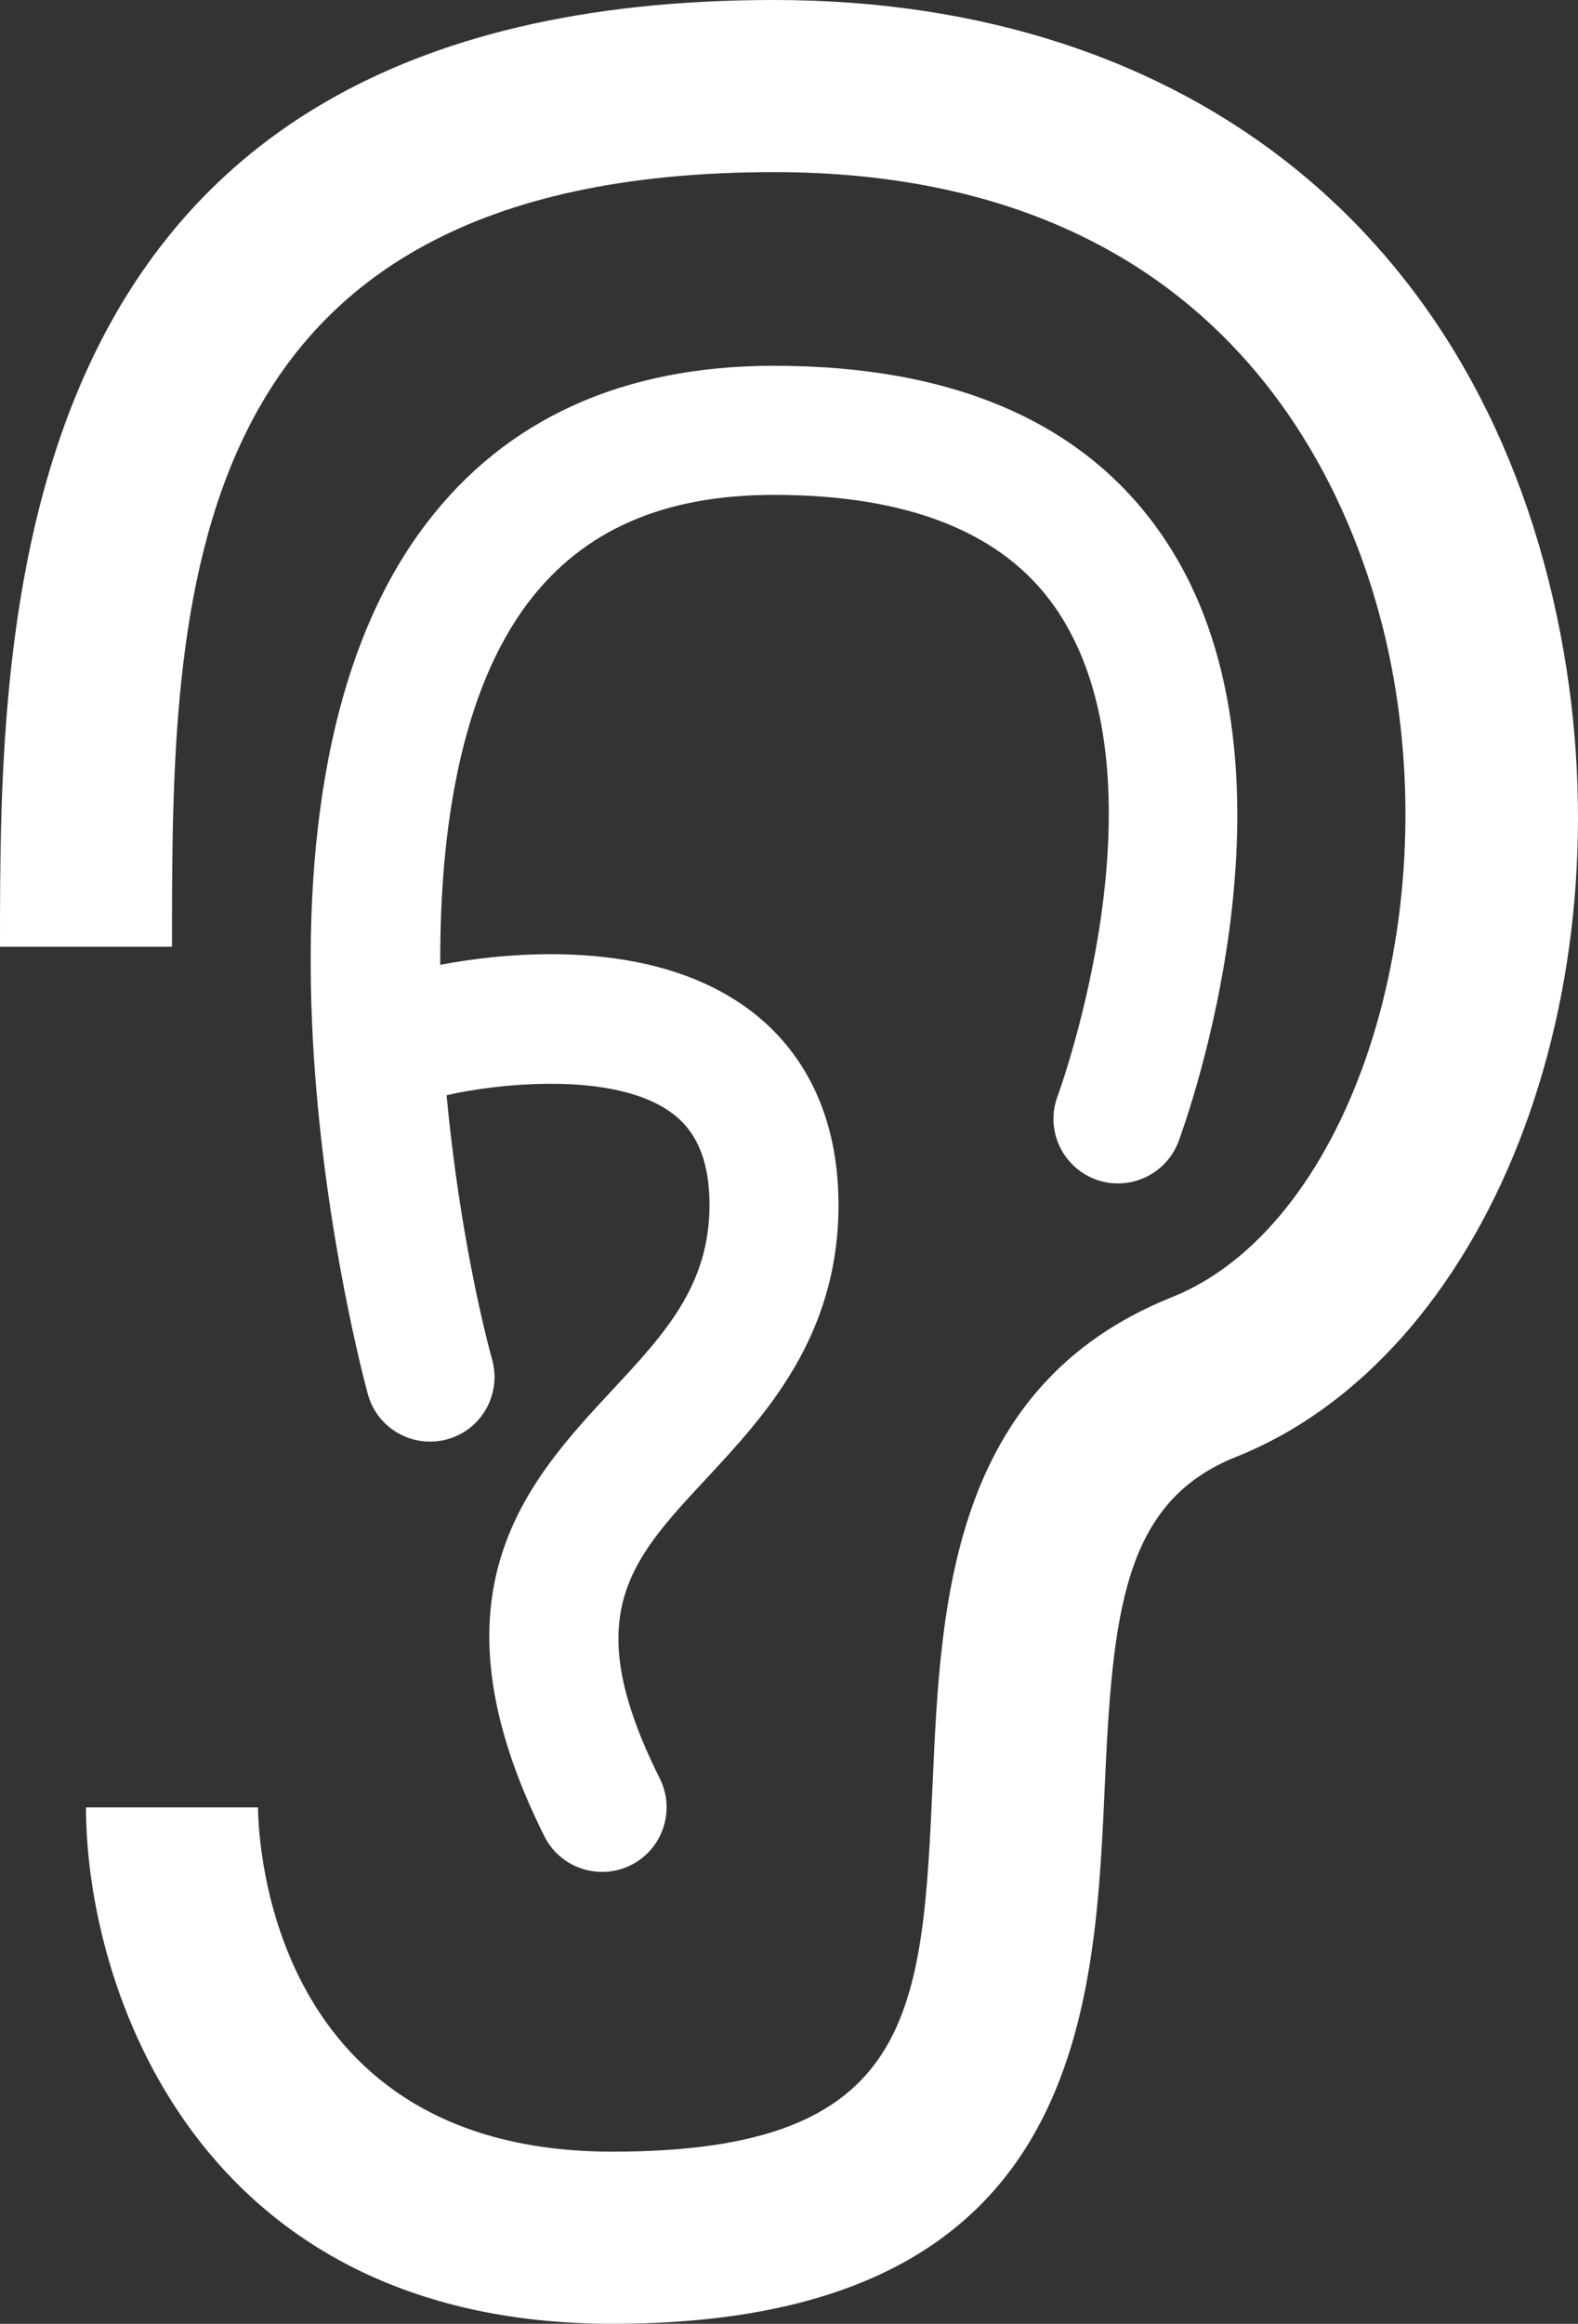 <svg enable-background="new 0 0 18.349 27" height="27" viewBox="0 0 18.349 27" width="18.349" xmlns="http://www.w3.org/2000/svg"><rect x="0" y="0" width="18.349" height="27" fill="#333333" stroke="none"/><g fill="#fff"><path d="m7.121 27c-4.842 0-6.121-3.925-6.121-6h2c.004.405.152 4 4.121 4 3.529 0 3.604-1.621 3.725-4.309.092-2.044.207-4.59 2.783-5.62 1.994-.798 3.162-4.153 2.551-7.327-.332-1.727-1.698-5.744-7.18-5.744-7 0-7 4.99-7 9h-2c0-3.844 0-11 9-11 4.838 0 8.256 2.754 9.145 7.365.807 4.193-.85 8.395-3.773 9.563-1.312.524-1.436 1.806-1.527 3.853-.12 2.625-.283 6.219-5.724 6.219z"/><path d="m13.504 6.207c-.899-1.299-2.414-1.957-4.504-1.957-1.754 0-3.113.615-4.041 1.83-2.508 3.282-.758 9.84-.682 10.117.09.334.393.553.723.553.064 0 .131-.008.197-.026.4-.108.635-.521.527-.921-.18-.658-.412-1.799-.531-3.077.48-.116 1.957-.315 2.645.226.277.216.412.56.412 1.048 0 .938-.525 1.502-1.133 2.154-.979 1.053-2.197 2.36-.787 5.182.131.262.397.414.67.414.113 0 .229-.025.336-.079.371-.186.521-.636.336-1.007-.945-1.889-.354-2.524.543-3.486.683-.735 1.535-1.649 1.535-3.178 0-1.207-.539-1.881-.99-2.232-1.162-.908-2.928-.693-3.641-.558-.006-1.587.242-3.185 1.031-4.22.639-.834 1.571-1.24 2.85-1.24 1.566 0 2.668.44 3.27 1.309 1.379 1.985.041 5.643.027 5.679-.145.388.053.819.441.965.385.144.818-.051.965-.438.067-.181 1.627-4.425-.199-7.058z"/></g></svg>